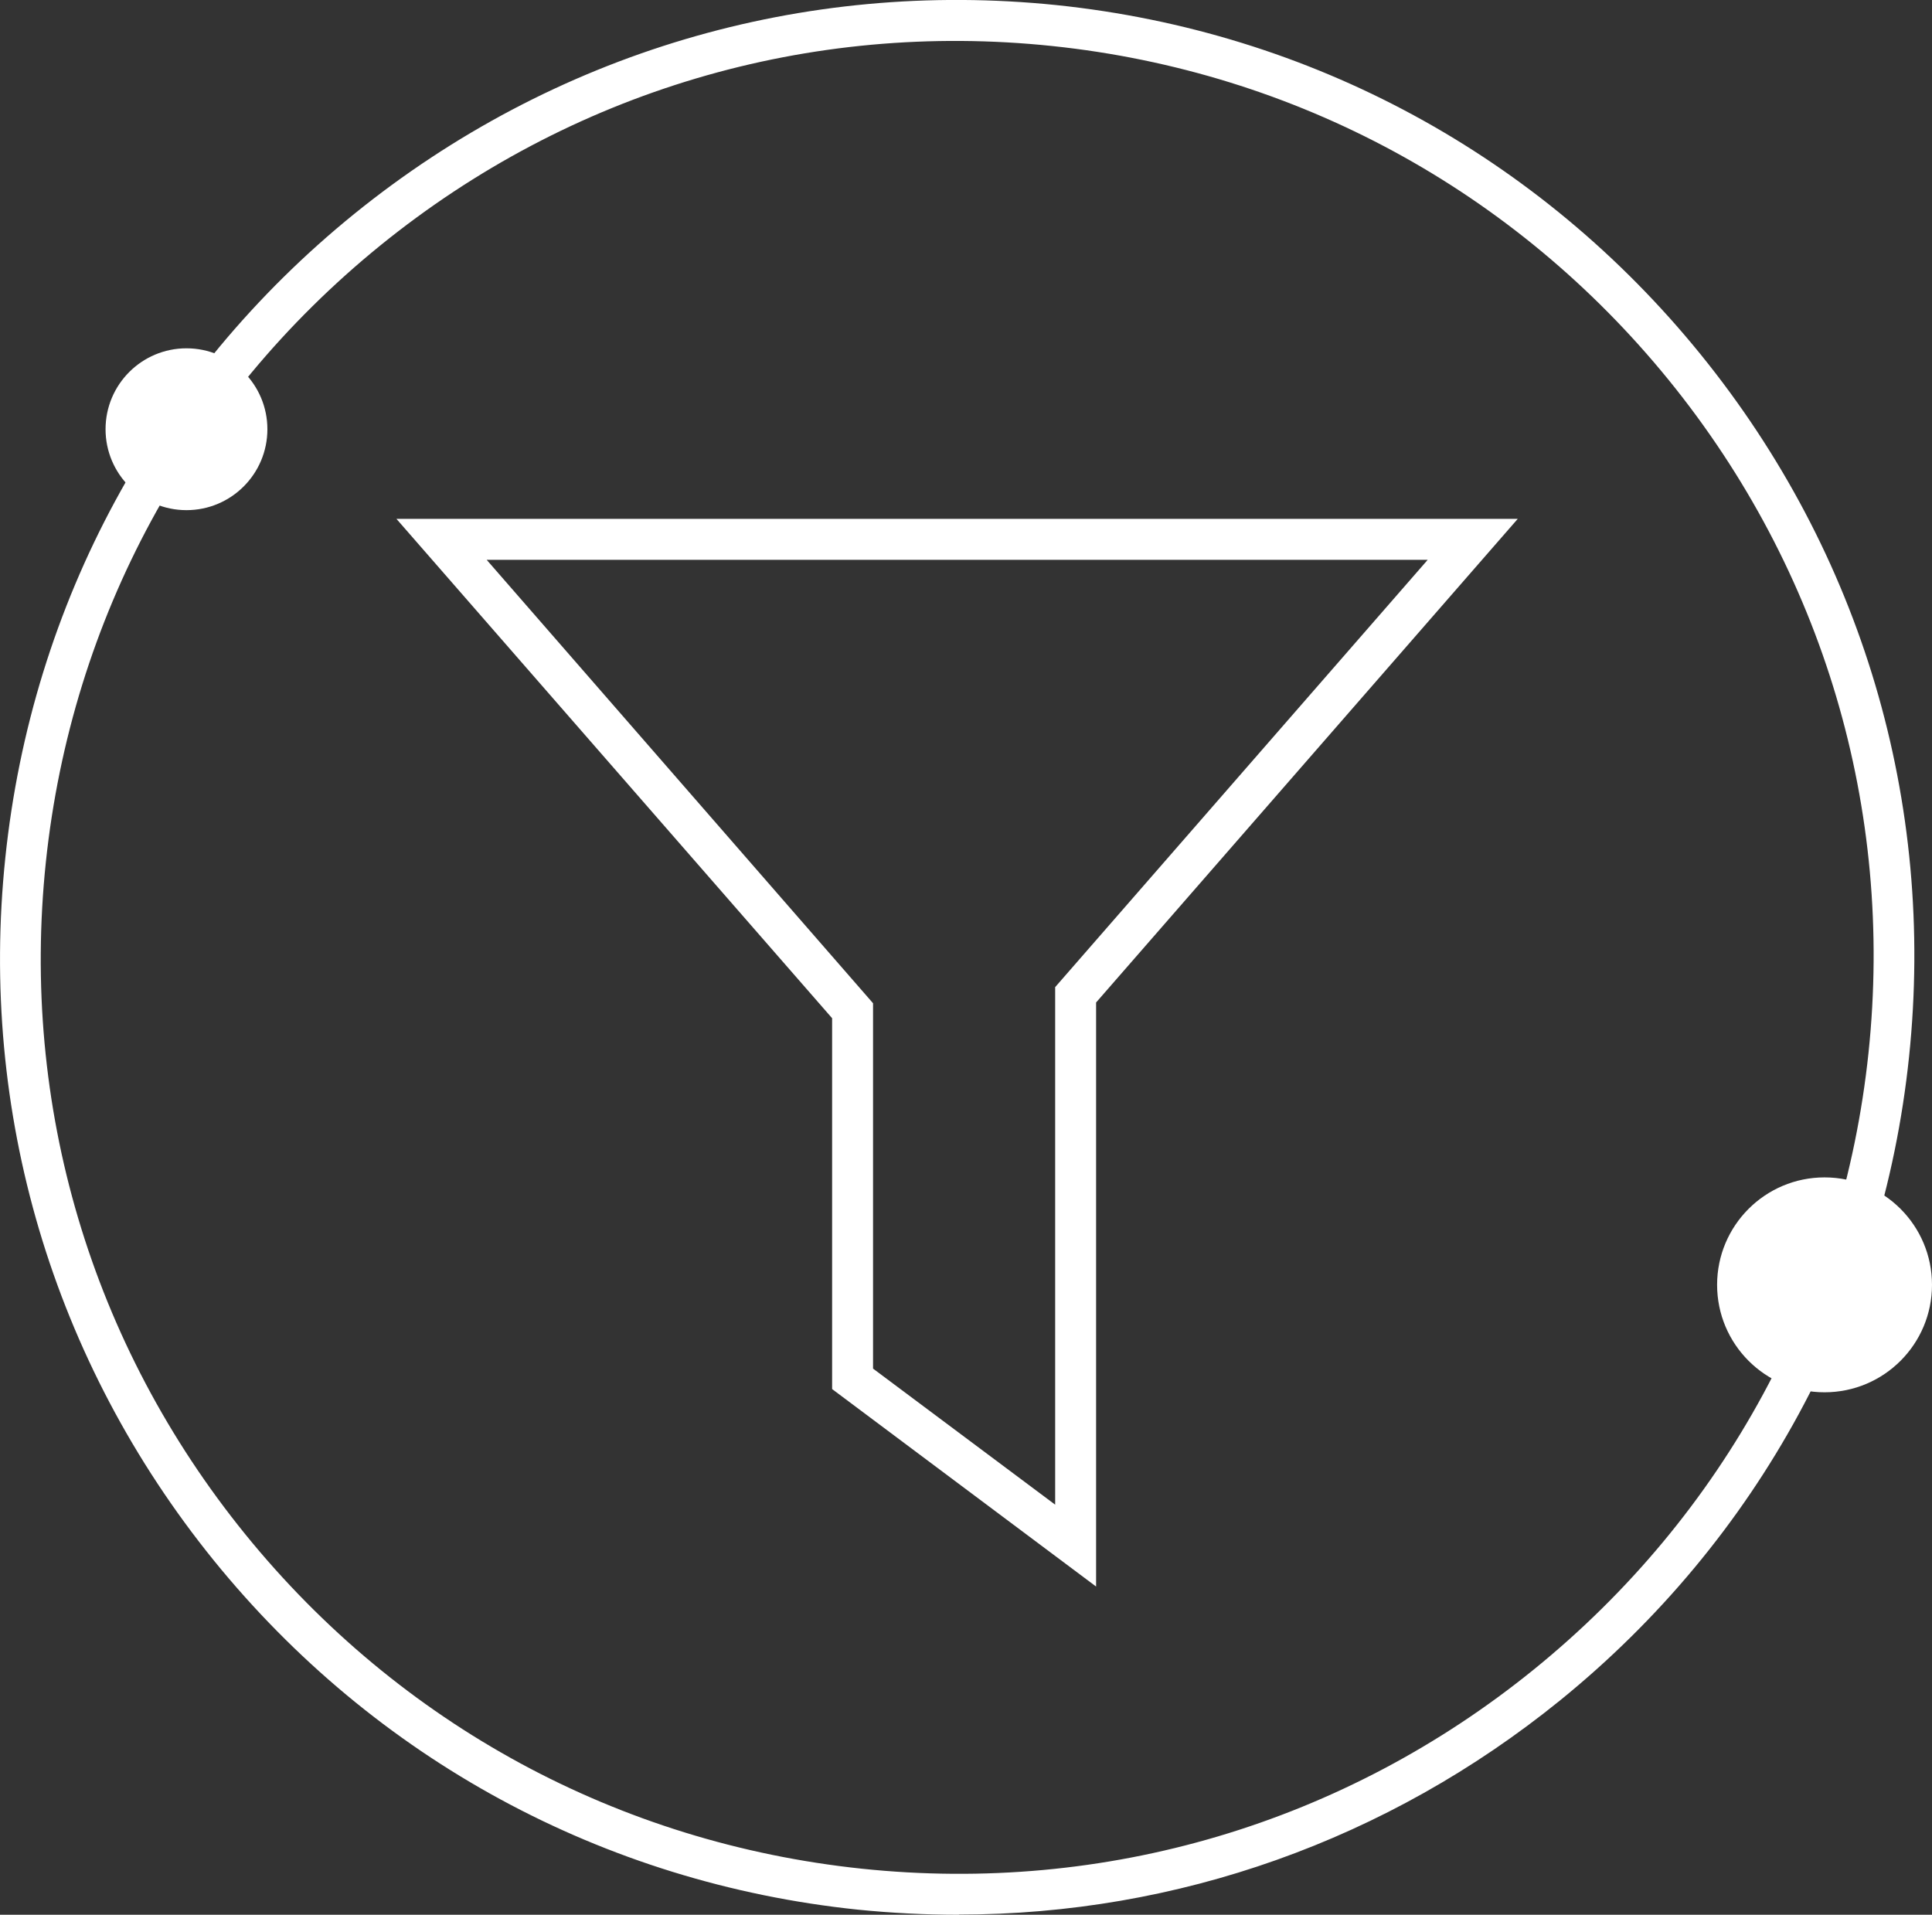 <?xml version="1.0" encoding="UTF-8"?>
<svg id="Layer_1" xmlns="http://www.w3.org/2000/svg" width="101.95" height="101.04" viewBox="0 0 101.95 101.04">
  <rect x="0" y="0" width="101.95" height="101.04" fill="#333333" stroke="none"/>
  <g id="Layer_1-2" data-name="Layer_1">
    <g>
      <path d="M50.61,101.04c-1.78,0-3.56-.09-5.35-.27-13.43-1.4-25.49-7.96-33.98-18.43h0C2.78,71.84-1.12,58.68.28,45.27c1.4-13.43,7.94-25.49,18.41-33.98C29.19,2.79,42.35-1.11,55.76.27c13.43,1.4,25.49,7.96,33.98,18.43,8.5,10.48,12.4,23.63,11,37.06-1.4,13.43-7.96,25.49-18.43,33.98-9.09,7.36-20.18,11.29-31.72,11.29h.02ZM12.95,80.97c8.14,10.03,19.69,16.29,32.53,17.64,12.85,1.35,25.45-2.39,35.48-10.53,10.03-8.14,16.29-19.69,17.64-32.53,1.35-12.85-2.39-25.45-10.53-35.48C79.93,10.05,68.37,3.78,55.54,2.43c-12.85-1.35-25.45,2.39-35.48,10.53C10.04,21.1,3.77,32.66,2.42,45.49c-1.35,12.85,2.39,25.45,10.53,35.48h0Z" fill="#fff"/>
      <circle cx="96.28" cy="67.8" r="5.67" fill="#fff"/>
      <circle cx="9.84" cy="22.65" r="4.27" fill="#fff"/>
      <path d="M57.84,83.72l-13.93-10.42v-19.57l-22.99-26.35h59.17l-22.25,25.52v30.82h0ZM46.07,72.22l9.61,7.18v-27.31l19.66-22.55H25.68l20.39,23.4v19.3h0v-.02Z" fill="#fff"/>
    </g>
  </g>
</svg>